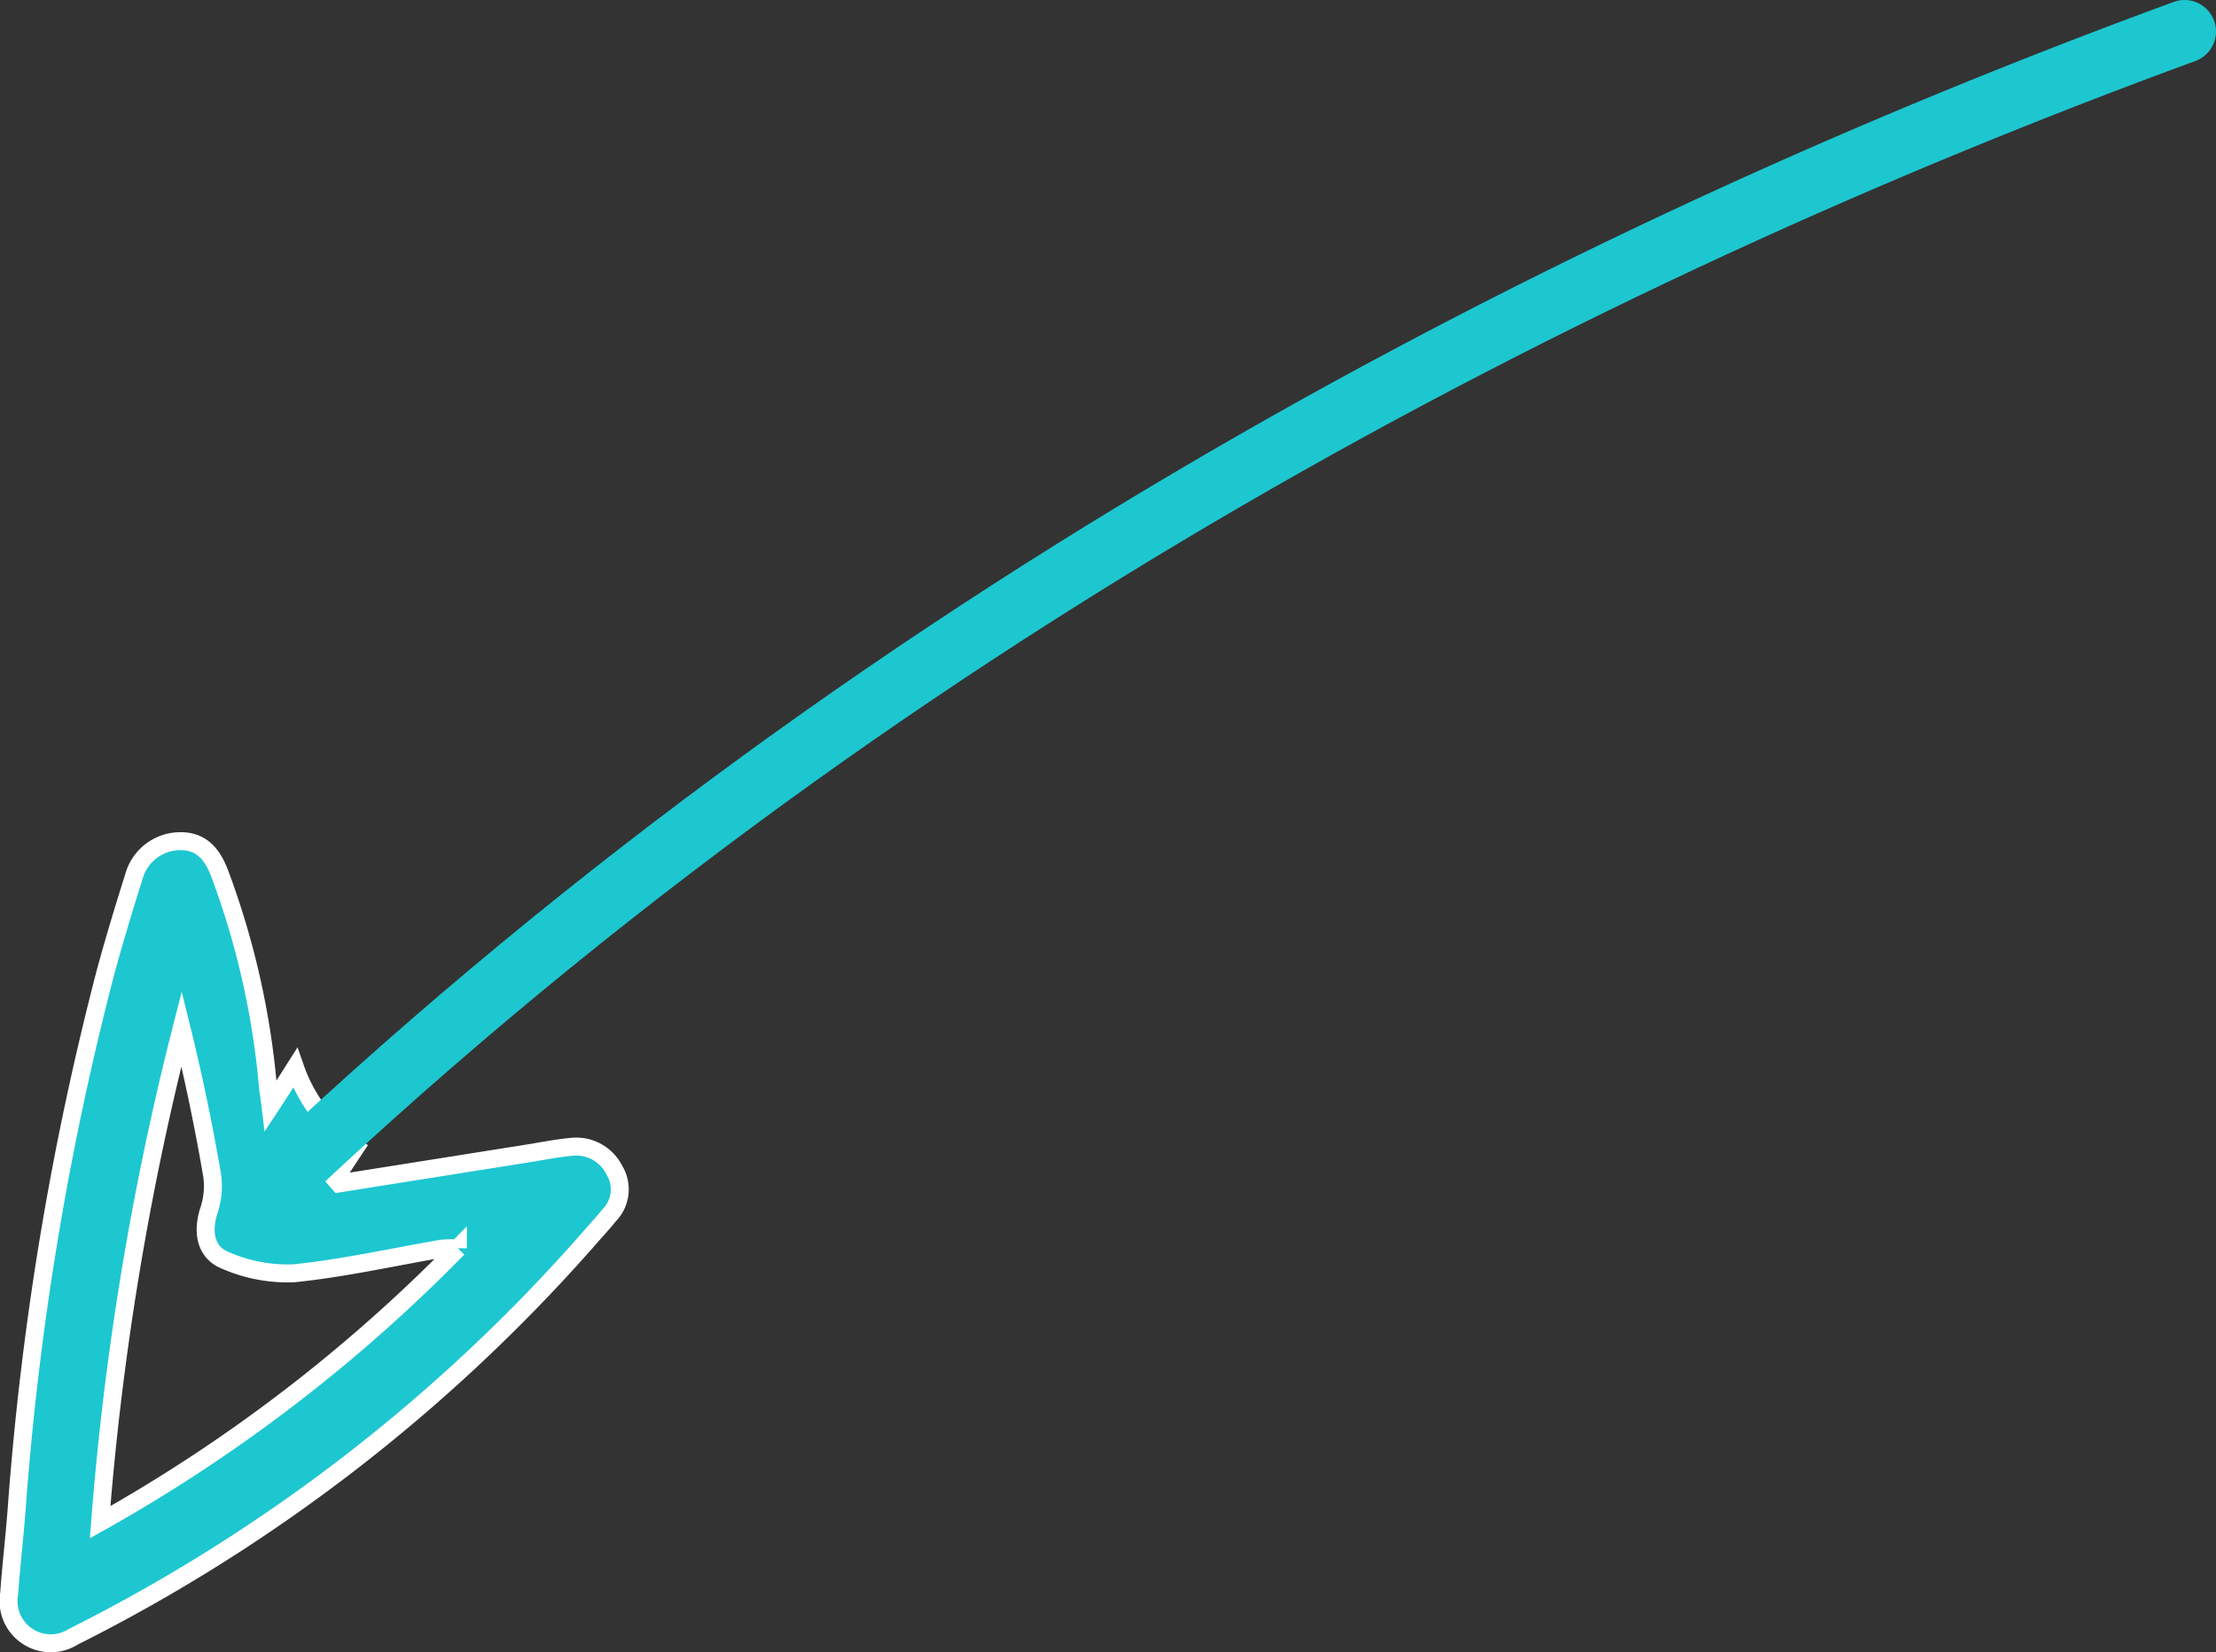 <?xml version="1.0"?>
<svg xmlns="http://www.w3.org/2000/svg" viewBox="0 0 123.27 91.91">
  <rect x="0" y="0" width="123.27" height="91.91" fill="#333333" stroke="none"/>
  <defs>
    <style>.cls-1{fill:#1dc7d0;stroke:#fff;stroke-miterlimit:10;}.cls-2{fill:none;stroke:#1dc7d0;stroke-linecap:round;stroke-linejoin:round;stroke-width:3.5px;}</style>
  </defs>
  <g id="Capa_2" data-name="Capa 2">
    <g id="Dise&#xF1;o">
      <path class="cls-1" d="M34.18,65.11a2.37,2.37,0,0,0-2.43-1.3c-.86.08-1.71.26-2.56.39L18.86,65.84l-.23-.26,1.15-1.74a9,9,0,0,1-3.36-4.43c-.45.71-.9,1.42-1.37,2.13-.05-.42-.13-.84-.16-1.25a45,45,0,0,0-2.65-11.64c-.4-1.08-1-1.87-2.23-1.85a2.68,2.68,0,0,0-2.57,2C6.9,50.5,6.39,52.2,5.92,53.9a166.46,166.46,0,0,0-5,30.15C.8,85.59.62,87.12.51,88.66a2.35,2.35,0,0,0,3.57,2.4A94.51,94.51,0,0,0,32.77,68.9c.37-.43.76-.84,1.11-1.28A2.06,2.06,0,0,0,34.18,65.11Zm-8.71,4.34A88.09,88.09,0,0,1,5.57,84.69,161.39,161.39,0,0,1,10.1,57.23c.67,2.71,1.23,5.42,1.7,8.15a4.27,4.27,0,0,1-.17,1.94c-.39,1.18-.22,2.35.9,2.8a8.66,8.66,0,0,0,3.82.72c2.76-.28,5.49-.9,8.23-1.37A7.52,7.52,0,0,1,25.47,69.45Z"/>
      <path class="cls-2" d="M121.52,1.75C87.94,14.06,48.45,34.2,14.34,66.86"/>
    </g>
  </g>
</svg>
